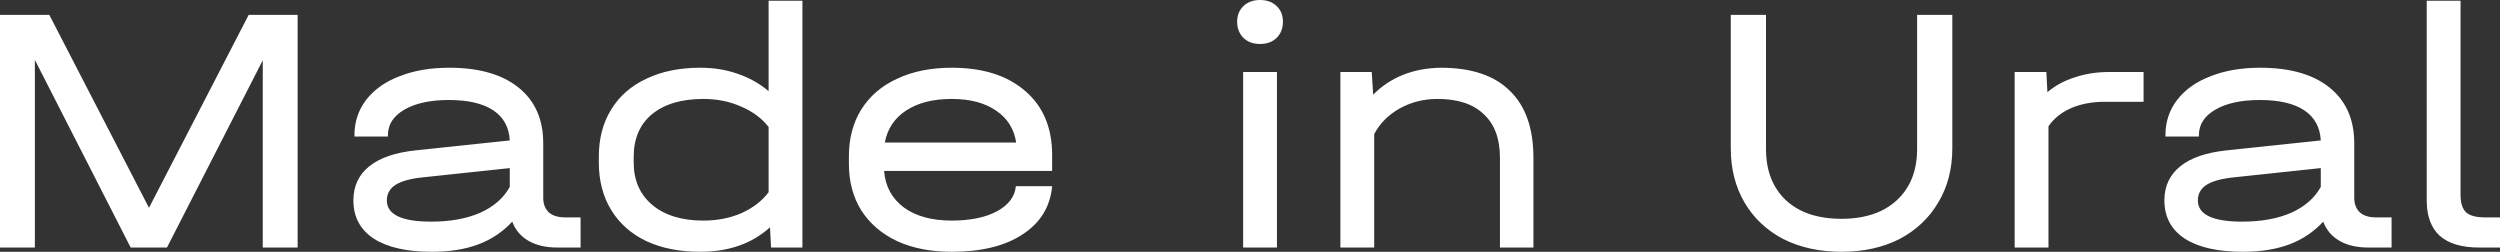 <svg width="1400" height="141" fill="none" xmlns="http://www.w3.org/2000/svg"><rect width="100%" height="100%" fill="#333333" stroke="none"/><path d="M166.673 138.617h-19.527V33.761L93.495 138.617H73.178L19.529 33.562v105.055H0V8.341h27.614l55.821 108.034L139.256 8.341h27.417v130.276zM325.121 121.737v16.88h-13.018c-6.444 0-11.835-1.258-16.175-3.773-4.339-2.516-7.364-6.09-9.073-10.724-5.26 5.693-11.572 9.929-18.936 12.71-7.364 2.78-16.042 4.17-26.036 4.17-14.071 0-24.919-2.449-32.546-7.348-7.627-5.031-11.44-12.18-11.44-21.448 0-7.943 2.958-14.298 8.876-19.065 5.917-4.766 14.596-7.745 26.036-8.936l52.665-5.56c-.394-7.415-3.484-13.042-9.27-16.881-5.786-3.84-14.071-5.76-24.853-5.76-10.389 0-18.673 1.788-24.853 5.363-6.181 3.574-9.271 8.34-9.271 14.298v.795h-18.738v-.795c0-7.414 2.169-13.967 6.509-19.66 4.471-5.825 10.717-10.26 18.738-13.306 8.021-3.177 17.292-4.766 27.812-4.766 16.7 0 29.653 3.707 38.857 11.121 9.205 7.414 13.808 17.807 13.808 31.179v30.583c0 3.442 1.052 6.156 3.156 8.142 2.104 1.854 5.128 2.781 9.073 2.781h8.679zm-83.633 2.383c10.652 0 19.791-1.655 27.418-4.965 7.626-3.442 13.149-8.275 16.568-14.497V94.132l-48.522 5.164c-6.838.662-11.967 2.052-15.386 4.17-3.287 2.119-4.931 5.031-4.931 8.738 0 7.944 8.285 11.916 24.853 11.916zM449.351.397v138.22h-17.555l-.592-11.32C421.079 136.432 408.06 141 392.149 141c-11.572 0-21.631-1.986-30.179-5.958-8.547-4.104-15.122-9.929-19.724-17.476-4.603-7.546-6.904-16.417-6.904-26.611v-3.177c0-10.195 2.301-19 6.904-26.413 4.602-7.547 11.177-13.306 19.724-17.278 8.548-4.104 18.607-6.156 30.179-6.156 7.496 0 14.465 1.125 20.908 3.376 6.575 2.25 12.361 5.494 17.358 9.731V.398h18.936zm-55.427 123.127c7.759 0 14.86-1.39 21.303-4.17 6.443-2.913 11.506-6.819 15.188-11.717V71.096c-3.682-4.766-8.745-8.54-15.188-11.32-6.443-2.913-13.544-4.369-21.303-4.369-12.229 0-21.828 2.847-28.798 8.54-6.837 5.692-10.256 13.636-10.256 23.83v3.178c0 10.062 3.484 18.006 10.454 23.831 6.969 5.825 16.503 8.738 28.6 8.738zM589.191 95.721h-94.087c.658 8.606 4.34 15.424 11.046 20.455 6.706 4.899 15.648 7.348 26.825 7.348 10.389 0 18.805-1.721 25.248-5.163 6.575-3.575 10.125-8.275 10.651-14.1h20.317c-1.052 11.518-6.575 20.521-16.569 27.008-9.862 6.487-23.078 9.731-39.647 9.731-11.703 0-21.894-1.986-30.573-5.958-8.679-4.104-15.385-9.863-20.119-17.277-4.602-7.414-6.904-16.086-6.904-26.016v-4.17c0-10.062 2.302-18.8 6.904-26.214 4.734-7.547 11.44-13.306 20.119-17.278 8.679-4.104 18.87-6.156 30.573-6.156 17.49 0 31.231 4.369 41.225 13.107 9.994 8.606 14.991 20.521 14.991 35.746v8.937zm-56.216-40.314c-10.519 0-19.067 2.185-25.642 6.554-6.443 4.236-10.388 10.194-11.834 17.873h73.573c-1.184-7.68-4.932-13.637-11.244-17.873-6.311-4.37-14.596-6.554-24.853-6.554zM715.091 40.314v98.303h-18.936V40.314h18.936zm-9.468-15.689c-3.813 0-6.904-1.125-9.27-3.376-2.367-2.383-3.551-5.428-3.551-9.135 0-3.575 1.184-6.487 3.551-8.738C698.719 1.126 701.81 0 705.623 0c3.814 0 6.904 1.125 9.271 3.376 2.367 2.25 3.55 5.163 3.55 8.738 0 3.707-1.183 6.752-3.55 9.135-2.367 2.251-5.457 3.376-9.271 3.376zM806.837 37.931c17.094 0 29.981 4.303 38.66 12.908 8.81 8.474 13.216 20.985 13.216 37.534v50.244h-18.739V88.373c0-10.724-3.024-18.866-9.073-24.427-5.918-5.692-14.531-8.539-25.839-8.539-7.759 0-14.86 1.787-21.303 5.362-6.312 3.575-11.046 8.34-14.202 14.299v63.549h-18.936V40.314h17.555l.789 12.71c9.731-9.797 22.355-14.828 37.872-15.093zM1031.17 141c-12.23 0-23.08-2.383-32.545-7.149-9.336-4.899-16.569-11.717-21.697-20.455-5.128-8.738-7.693-18.866-7.693-30.385V8.341h19.725v75.067c0 12.18 3.748 21.779 11.24 28.796 7.5 6.885 17.82 10.327 30.97 10.327 13.15 0 23.47-3.442 30.97-10.327 7.63-7.017 11.44-16.615 11.44-28.796V8.341h19.72v74.67c0 11.519-2.63 21.647-7.89 30.385-5.12 8.738-12.36 15.556-21.69 20.455-9.34 4.766-20.19 7.149-32.55 7.149zM1200.4 40.314v16.682h-21.7c-7.1 0-13.41 1.191-18.93 3.574-5.39 2.383-9.6 5.76-12.62 10.129v67.918h-18.94V40.314h17.75l.59 11.32c4.34-3.707 9.47-6.487 15.39-8.341 5.92-1.986 12.36-2.979 19.33-2.979h19.13zM1339.28 121.737v16.88h-13.01c-6.45 0-11.84-1.258-16.18-3.773-4.34-2.516-7.36-6.09-9.07-10.724-5.26 5.693-11.57 9.929-18.94 12.71-7.36 2.78-16.04 4.17-26.03 4.17-14.07 0-24.92-2.449-32.55-7.348-7.63-5.031-11.44-12.18-11.44-21.448 0-7.943 2.96-14.298 8.88-19.065 5.91-4.766 14.59-7.745 26.03-8.936l52.67-5.56c-.4-7.415-3.49-13.042-9.27-16.881-5.79-3.84-14.07-5.76-24.86-5.76-10.38 0-18.67 1.788-24.85 5.363-6.18 3.574-9.27 8.34-9.27 14.298v.795h-18.74v-.795c0-7.414 2.17-13.967 6.51-19.66 4.47-5.825 10.72-10.26 18.74-13.306 8.02-3.177 17.29-4.766 27.81-4.766 16.7 0 29.65 3.707 38.86 11.121 9.2 7.414 13.81 17.807 13.81 31.179v30.583c0 3.442 1.05 6.156 3.15 8.142 2.11 1.854 5.13 2.781 9.07 2.781h8.68zm-83.63 2.383c10.65 0 19.79-1.655 27.42-4.965 7.63-3.442 13.15-8.275 16.57-14.497V94.132l-48.53 5.164c-6.83.662-11.96 2.052-15.38 4.17-3.29 2.119-4.93 5.031-4.93 8.738 0 7.944 8.28 11.916 24.85 11.916zM1388.17 138.617c-9.6 0-16.9-2.185-21.9-6.554-4.86-4.501-7.3-11.055-7.3-19.66V.397h18.94v108.828c0 4.502 1.05 7.745 3.15 9.731 2.11 1.854 5.59 2.781 10.46 2.781h8.48v16.88h-11.83z" fill="#fff"/></svg>